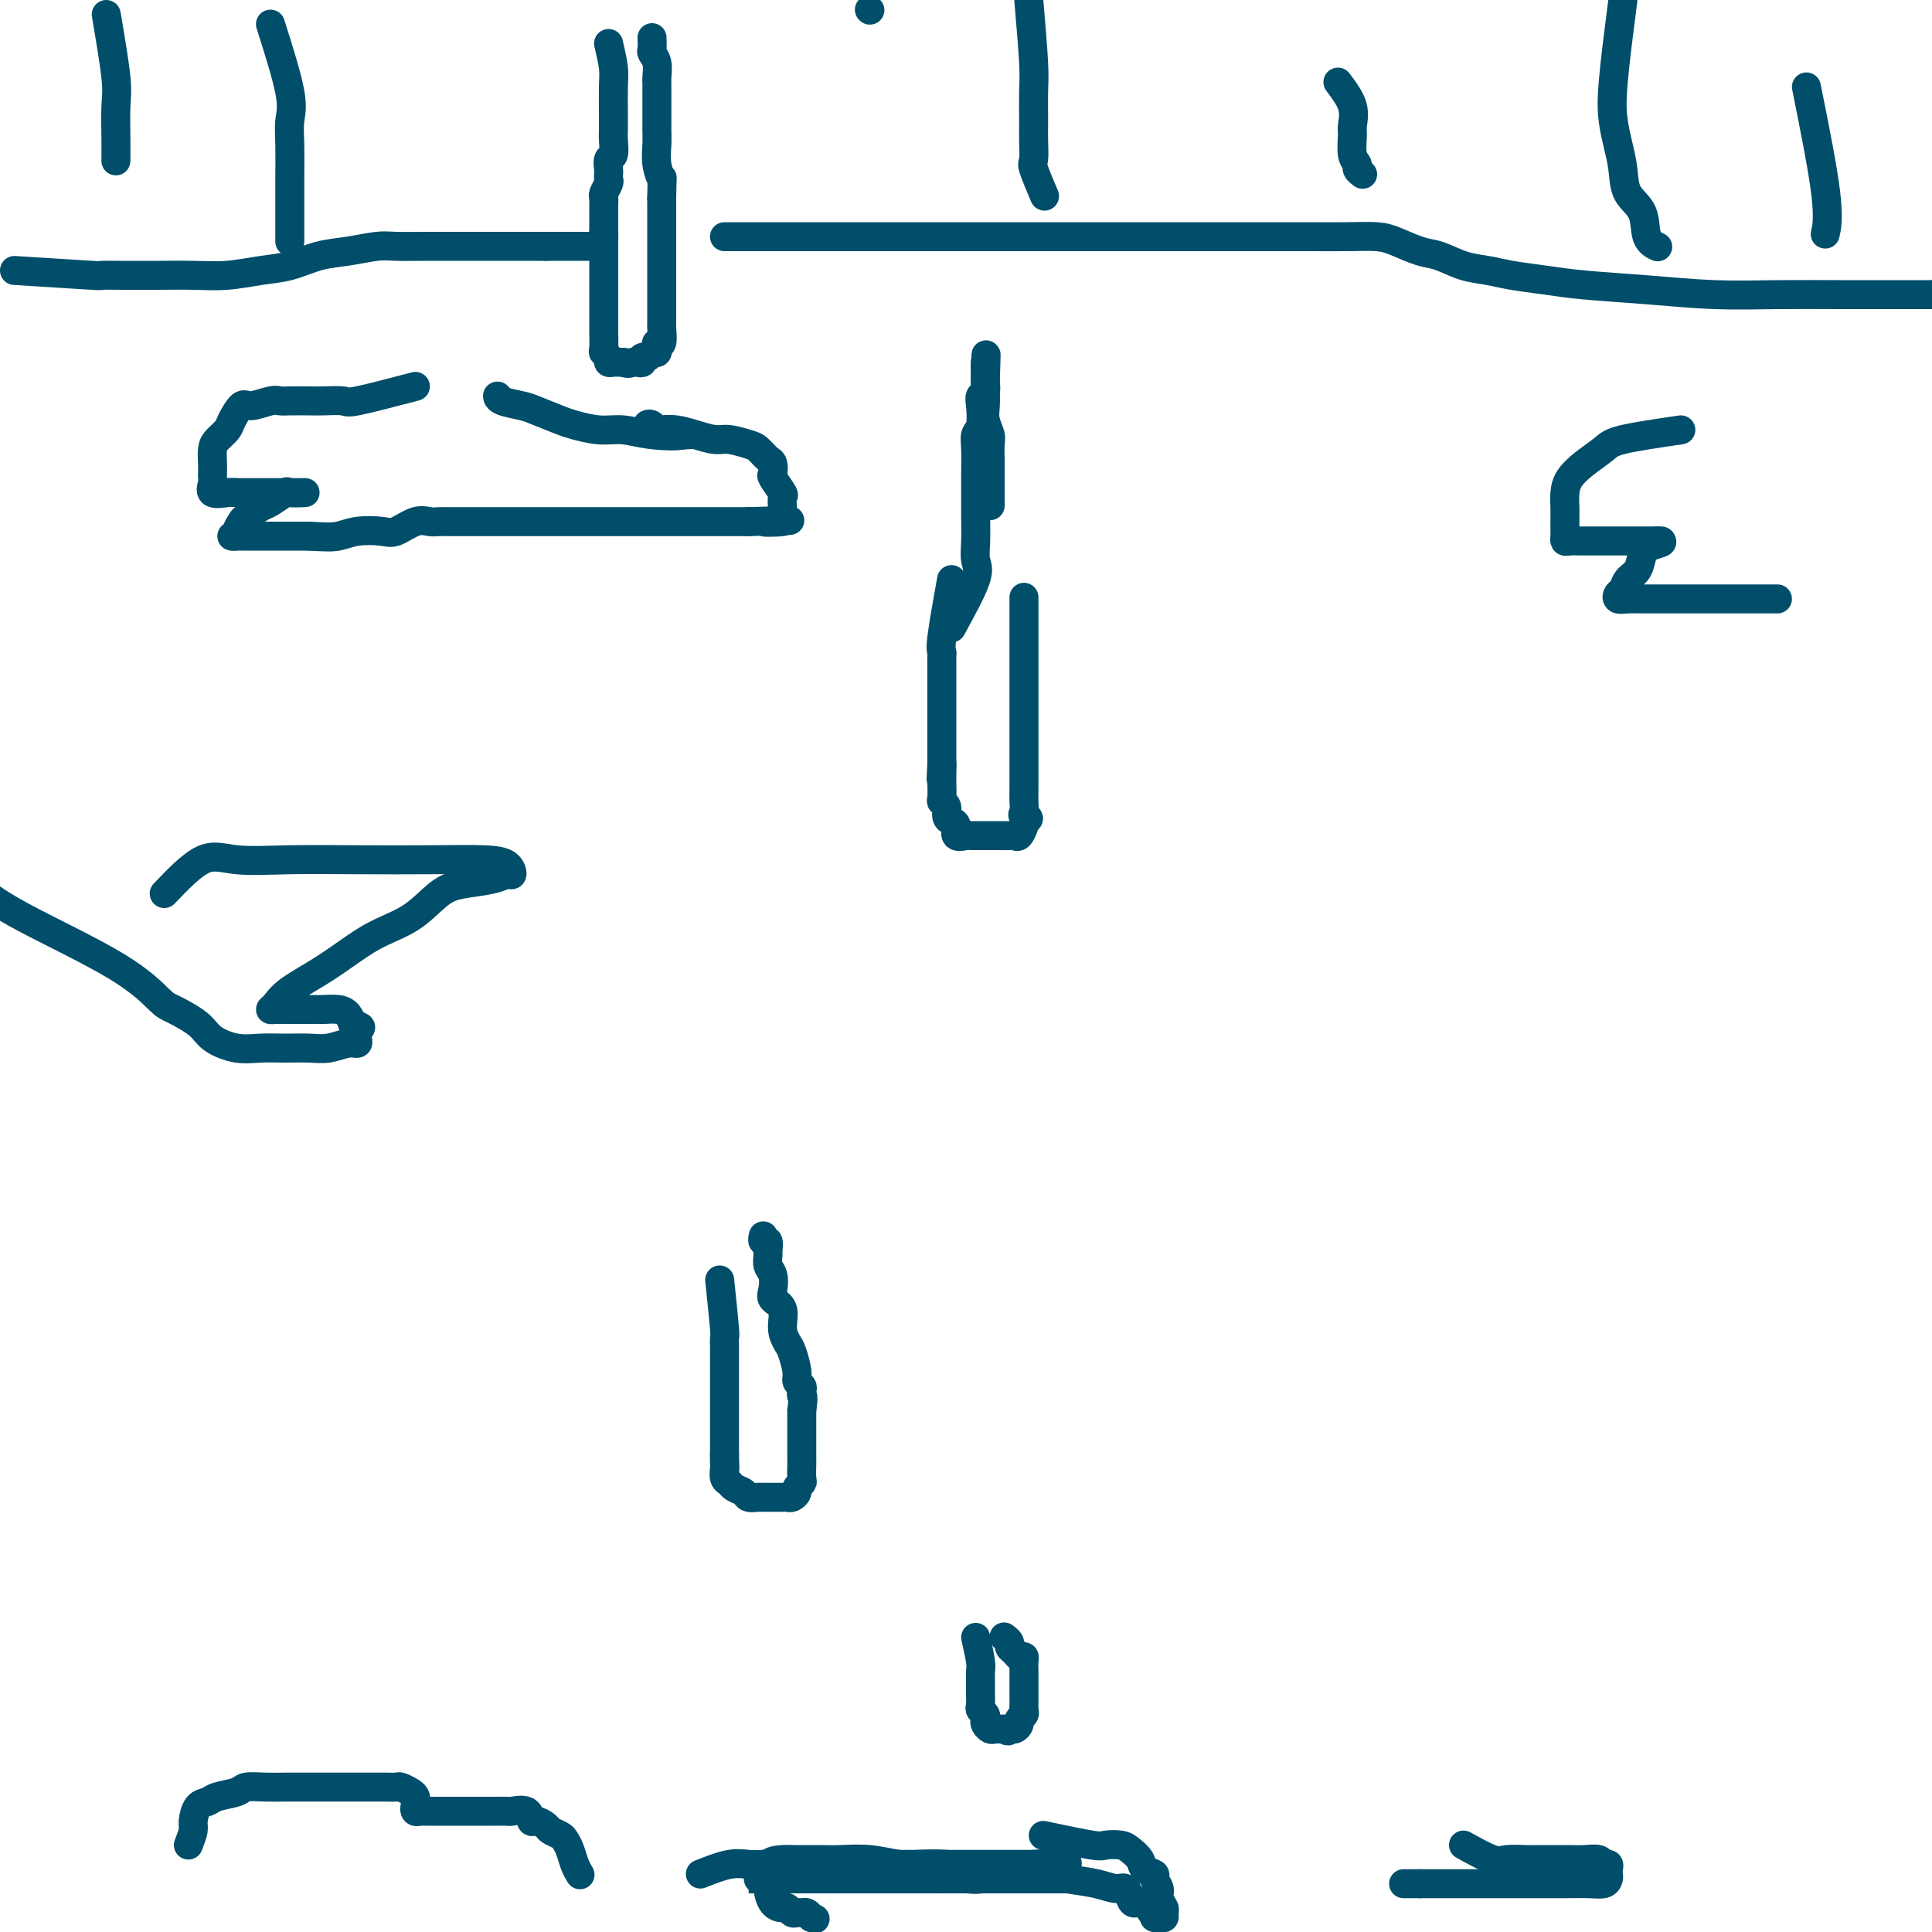 <svg viewBox='0 0 400 400' version='1.1' xmlns='http://www.w3.org/2000/svg' xmlns:xlink='http://www.w3.org/1999/xlink'><g fill='none' stroke='#004E6A' stroke-width='6' stroke-linecap='round' stroke-linejoin='round'><path d='M126,9c0.423,1.828 0.845,3.655 1,5c0.155,1.345 0.041,2.207 0,4c-0.041,1.793 -0.010,4.516 0,6c0.010,1.484 -0.001,1.731 0,2c0.001,0.269 0.014,0.562 0,1c-0.014,0.438 -0.056,1.020 0,2c0.056,0.980 0.211,2.357 0,3c-0.211,0.643 -0.788,0.553 -1,1c-0.212,0.447 -0.061,1.433 0,2c0.061,0.567 0.030,0.715 0,1c-0.030,0.285 -0.061,0.706 0,1c0.061,0.294 0.212,0.459 0,1c-0.212,0.541 -0.789,1.457 -1,2c-0.211,0.543 -0.057,0.715 0,1c0.057,0.285 0.015,0.685 0,1c-0.015,0.315 -0.004,0.546 0,1c0.004,0.454 0.001,1.130 0,2c-0.001,0.870 -0.001,1.935 0,3'/><path d='M125,48c-0.155,6.212 -0.041,2.241 0,1c0.041,-1.241 0.011,0.249 0,1c-0.011,0.751 -0.003,0.765 0,1c0.003,0.235 0.001,0.693 0,1c-0.001,0.307 -0.000,0.463 0,1c0.000,0.537 0.000,1.454 0,2c-0.000,0.546 -0.000,0.722 0,1c0.000,0.278 0.000,0.659 0,1c-0.000,0.341 0.000,0.641 0,1c-0.000,0.359 -0.000,0.776 0,1c0.000,0.224 0.000,0.253 0,1c-0.000,0.747 -0.000,2.211 0,3c0.000,0.789 0.000,0.901 0,1c-0.000,0.099 -0.001,0.183 0,1c0.001,0.817 0.004,2.365 0,3c-0.004,0.635 -0.016,0.356 0,1c0.016,0.644 0.060,2.211 0,3c-0.060,0.789 -0.223,0.800 0,1c0.223,0.200 0.833,0.590 1,1c0.167,0.410 -0.110,0.842 0,1c0.110,0.158 0.607,0.043 1,0c0.393,-0.043 0.684,-0.012 1,0c0.316,0.012 0.658,0.006 1,0'/><path d='M129,75c1.028,0.469 1.599,0.141 2,0c0.401,-0.141 0.632,-0.094 1,0c0.368,0.094 0.873,0.236 1,0c0.127,-0.236 -0.123,-0.850 0,-1c0.123,-0.150 0.620,0.166 1,0c0.380,-0.166 0.641,-0.812 1,-1c0.359,-0.188 0.814,0.082 1,0c0.186,-0.082 0.102,-0.518 0,-1c-0.102,-0.482 -0.224,-1.012 0,-1c0.224,0.012 0.792,0.566 1,0c0.208,-0.566 0.056,-2.254 0,-3c-0.056,-0.746 -0.015,-0.552 0,-1c0.015,-0.448 0.004,-1.538 0,-2c-0.004,-0.462 -0.001,-0.295 0,-1c0.001,-0.705 0.000,-2.281 0,-3c-0.000,-0.719 -0.000,-0.581 0,-1c0.000,-0.419 0.000,-1.396 0,-2c-0.000,-0.604 -0.000,-0.835 0,-1c0.000,-0.165 0.000,-0.263 0,-1c-0.000,-0.737 -0.000,-2.112 0,-3c0.000,-0.888 0.000,-1.290 0,-2c-0.000,-0.710 -0.000,-1.730 0,-3c0.000,-1.270 0.000,-2.792 0,-4c-0.000,-1.208 -0.000,-2.104 0,-3'/><path d='M137,41c0.061,-5.418 0.212,-3.965 0,-4c-0.212,-0.035 -0.789,-1.560 -1,-3c-0.211,-1.440 -0.057,-2.794 0,-4c0.057,-1.206 0.015,-2.263 0,-3c-0.015,-0.737 -0.004,-1.153 0,-2c0.004,-0.847 0.001,-2.123 0,-3c-0.001,-0.877 0.001,-1.355 0,-2c-0.001,-0.645 -0.004,-1.458 0,-2c0.004,-0.542 0.015,-0.812 0,-1c-0.015,-0.188 -0.057,-0.292 0,-1c0.057,-0.708 0.211,-2.018 0,-3c-0.211,-0.982 -0.789,-1.634 -1,-2c-0.211,-0.366 -0.057,-0.445 0,-1c0.057,-0.555 0.016,-1.587 0,-2c-0.016,-0.413 -0.008,-0.206 0,0'/><path d='M197,120c-0.845,4.749 -1.691,9.498 -2,12c-0.309,2.502 -0.083,2.757 0,3c0.083,0.243 0.022,0.475 0,1c-0.022,0.525 -0.006,1.344 0,2c0.006,0.656 0.002,1.148 0,2c-0.002,0.852 -0.000,2.063 0,3c0.000,0.937 0.000,1.599 0,2c-0.000,0.401 -0.000,0.541 0,1c0.000,0.459 0.000,1.236 0,2c-0.000,0.764 -0.000,1.514 0,2c0.000,0.486 0.000,0.706 0,1c-0.000,0.294 -0.000,0.660 0,1c0.000,0.340 0.000,0.655 0,1c-0.000,0.345 -0.000,0.721 0,1c0.000,0.279 0.000,0.460 0,1c-0.000,0.540 -0.000,1.440 0,2c0.000,0.560 0.000,0.780 0,1'/><path d='M195,158c-0.309,6.060 -0.083,2.208 0,1c0.083,-1.208 0.021,0.226 0,1c-0.021,0.774 -0.002,0.889 0,1c0.002,0.111 -0.014,0.218 0,1c0.014,0.782 0.059,2.237 0,3c-0.059,0.763 -0.222,0.833 0,1c0.222,0.167 0.828,0.430 1,1c0.172,0.570 -0.091,1.445 0,2c0.091,0.555 0.535,0.790 1,1c0.465,0.210 0.951,0.396 1,1c0.049,0.604 -0.338,1.626 0,2c0.338,0.374 1.400,0.100 2,0c0.600,-0.100 0.738,-0.027 1,0c0.262,0.027 0.646,0.007 1,0c0.354,-0.007 0.676,-0.002 1,0c0.324,0.002 0.650,0.001 1,0c0.350,-0.001 0.724,-0.001 1,0c0.276,0.001 0.455,0.002 1,0c0.545,-0.002 1.456,-0.007 2,0c0.544,0.007 0.720,0.027 1,0c0.280,-0.027 0.663,-0.100 1,0c0.337,0.100 0.629,0.373 1,0c0.371,-0.373 0.820,-1.392 1,-2c0.180,-0.608 0.090,-0.804 0,-1'/><path d='M212,170c1.856,-0.650 0.497,-0.775 0,-1c-0.497,-0.225 -0.133,-0.550 0,-1c0.133,-0.450 0.036,-1.024 0,-2c-0.036,-0.976 -0.010,-2.354 0,-3c0.010,-0.646 0.003,-0.561 0,-1c-0.003,-0.439 -0.001,-1.404 0,-2c0.001,-0.596 0.000,-0.824 0,-1c-0.000,-0.176 -0.000,-0.299 0,-1c0.000,-0.701 0.000,-1.981 0,-3c-0.000,-1.019 -0.000,-1.779 0,-3c0.000,-1.221 0.000,-2.904 0,-4c-0.000,-1.096 -0.000,-1.607 0,-3c0.000,-1.393 0.000,-3.670 0,-5c-0.000,-1.330 -0.000,-1.712 0,-3c0.000,-1.288 0.000,-3.480 0,-5c-0.000,-1.520 -0.000,-2.366 0,-3c0.000,-0.634 0.000,-1.055 0,-2c-0.000,-0.945 -0.000,-2.413 0,-3c0.000,-0.587 0.000,-0.294 0,0'/><path d='M197,130c2.113,-3.863 4.227,-7.727 5,-10c0.773,-2.273 0.207,-2.956 0,-4c-0.207,-1.044 -0.055,-2.450 0,-4c0.055,-1.550 0.014,-3.245 0,-5c-0.014,-1.755 0.000,-3.570 0,-5c-0.000,-1.430 -0.014,-2.473 0,-4c0.014,-1.527 0.055,-3.537 0,-5c-0.055,-1.463 -0.207,-2.380 0,-3c0.207,-0.620 0.773,-0.942 1,-2c0.227,-1.058 0.113,-2.851 0,-4c-0.113,-1.149 -0.226,-1.655 0,-2c0.226,-0.345 0.793,-0.528 1,-1c0.207,-0.472 0.056,-1.234 0,-2c-0.056,-0.766 -0.015,-1.535 0,-2c0.015,-0.465 0.004,-0.625 0,-1c-0.004,-0.375 -0.001,-0.964 0,-1c0.001,-0.036 0.001,0.482 0,1'/><path d='M204,76c0.311,-6.210 0.087,0.265 0,3c-0.087,2.735 -0.037,1.729 0,2c0.037,0.271 0.063,1.820 0,3c-0.063,1.180 -0.213,1.992 0,3c0.213,1.008 0.789,2.212 1,3c0.211,0.788 0.057,1.162 0,2c-0.057,0.838 -0.015,2.142 0,3c0.015,0.858 0.004,1.269 0,3c-0.004,1.731 -0.001,4.780 0,6c0.001,1.220 0.001,0.610 0,0'/><path d='M149,265c0.423,4.059 0.845,8.118 1,10c0.155,1.882 0.041,1.588 0,2c-0.041,0.412 -0.011,1.529 0,2c0.011,0.471 0.003,0.297 0,1c-0.003,0.703 -0.001,2.283 0,3c0.001,0.717 0.000,0.573 0,1c-0.000,0.427 -0.000,1.427 0,2c0.000,0.573 0.000,0.721 0,1c-0.000,0.279 -0.000,0.691 0,1c0.000,0.309 0.000,0.516 0,1c-0.000,0.484 -0.000,1.245 0,2c0.000,0.755 0.000,1.505 0,2c-0.000,0.495 -0.000,0.735 0,1c0.000,0.265 0.000,0.556 0,1c-0.000,0.444 -0.000,1.043 0,2c0.000,0.957 0.000,2.274 0,3c-0.000,0.726 -0.000,0.863 0,1'/><path d='M150,301c0.156,5.743 0.045,2.102 0,1c-0.045,-1.102 -0.024,0.335 0,1c0.024,0.665 0.052,0.559 0,1c-0.052,0.441 -0.184,1.428 0,2c0.184,0.572 0.683,0.728 1,1c0.317,0.272 0.451,0.661 1,1c0.549,0.339 1.512,0.627 2,1c0.488,0.373 0.502,0.832 1,1c0.498,0.168 1.481,0.045 2,0c0.519,-0.045 0.572,-0.011 1,0c0.428,0.011 1.229,-0.000 2,0c0.771,0.000 1.512,0.011 2,0c0.488,-0.011 0.723,-0.045 1,0c0.277,0.045 0.596,0.169 1,0c0.404,-0.169 0.893,-0.629 1,-1c0.107,-0.371 -0.167,-0.652 0,-1c0.167,-0.348 0.777,-0.765 1,-1c0.223,-0.235 0.060,-0.290 0,-1c-0.060,-0.710 -0.016,-2.077 0,-3c0.016,-0.923 0.004,-1.403 0,-2c-0.004,-0.597 -0.001,-1.312 0,-2c0.001,-0.688 0.000,-1.349 0,-2c-0.000,-0.651 -0.000,-1.291 0,-2c0.000,-0.709 0.000,-1.488 0,-2c-0.000,-0.512 -0.000,-0.756 0,-1'/><path d='M166,292c0.469,-3.417 0.140,-2.958 0,-3c-0.140,-0.042 -0.093,-0.585 0,-1c0.093,-0.415 0.233,-0.701 0,-1c-0.233,-0.299 -0.837,-0.610 -1,-1c-0.163,-0.390 0.116,-0.860 0,-2c-0.116,-1.140 -0.627,-2.949 -1,-4c-0.373,-1.051 -0.608,-1.344 -1,-2c-0.392,-0.656 -0.941,-1.674 -1,-3c-0.059,-1.326 0.373,-2.960 0,-4c-0.373,-1.040 -1.550,-1.487 -2,-2c-0.450,-0.513 -0.173,-1.092 0,-2c0.173,-0.908 0.244,-2.146 0,-3c-0.244,-0.854 -0.801,-1.324 -1,-2c-0.199,-0.676 -0.039,-1.558 0,-2c0.039,-0.442 -0.042,-0.444 0,-1c0.042,-0.556 0.207,-1.664 0,-2c-0.207,-0.336 -0.787,0.102 -1,0c-0.213,-0.102 -0.061,-0.743 0,-1c0.061,-0.257 0.030,-0.128 0,0'/><path d='M202,339c0.423,1.903 0.845,3.805 1,5c0.155,1.195 0.041,1.681 0,2c-0.041,0.319 -0.011,0.470 0,1c0.011,0.530 0.002,1.437 0,2c-0.002,0.563 0.003,0.781 0,1c-0.003,0.219 -0.015,0.440 0,1c0.015,0.560 0.056,1.459 0,2c-0.056,0.541 -0.208,0.723 0,1c0.208,0.277 0.776,0.649 1,1c0.224,0.351 0.104,0.683 0,1c-0.104,0.317 -0.193,0.621 0,1c0.193,0.379 0.667,0.833 1,1c0.333,0.167 0.524,0.048 1,0c0.476,-0.048 1.238,-0.024 2,0'/><path d='M208,358c0.957,0.761 0.849,0.162 1,0c0.151,-0.162 0.562,0.111 1,0c0.438,-0.111 0.902,-0.606 1,-1c0.098,-0.394 -0.170,-0.686 0,-1c0.170,-0.314 0.778,-0.651 1,-1c0.222,-0.349 0.060,-0.709 0,-1c-0.060,-0.291 -0.016,-0.512 0,-1c0.016,-0.488 0.004,-1.243 0,-2c-0.004,-0.757 -0.001,-1.516 0,-2c0.001,-0.484 0.001,-0.694 0,-1c-0.001,-0.306 -0.003,-0.708 0,-1c0.003,-0.292 0.012,-0.473 0,-1c-0.012,-0.527 -0.046,-1.398 0,-2c0.046,-0.602 0.171,-0.935 0,-1c-0.171,-0.065 -0.638,0.136 -1,0c-0.362,-0.136 -0.619,-0.611 -1,-1c-0.381,-0.389 -0.886,-0.692 -1,-1c-0.114,-0.308 0.162,-0.621 0,-1c-0.162,-0.379 -0.760,-0.822 -1,-1c-0.240,-0.178 -0.120,-0.089 0,0'/><path d='M145,388c2.147,-0.845 4.293,-1.691 6,-2c1.707,-0.309 2.973,-0.083 4,0c1.027,0.083 1.815,0.022 3,0c1.185,-0.022 2.766,-0.006 4,0c1.234,0.006 2.119,0.002 3,0c0.881,-0.002 1.756,-0.000 3,0c1.244,0.000 2.855,0.000 4,0c1.145,-0.000 1.822,-0.000 3,0c1.178,0.000 2.855,0.000 4,0c1.145,-0.000 1.756,-0.000 3,0c1.244,0.000 3.122,0.000 5,0c1.878,-0.000 3.758,-0.000 6,0c2.242,0.000 4.847,0.000 7,0c2.153,-0.000 3.853,-0.000 6,0c2.147,0.000 4.740,0.000 6,0c1.260,-0.000 1.185,-0.000 2,0c0.815,0.000 2.518,0.000 3,0c0.482,-0.000 -0.259,-0.000 -1,0'/><path d='M216,386c10.580,-0.375 1.530,-0.312 -2,0c-3.530,0.312 -1.540,0.872 -1,1c0.540,0.128 -0.371,-0.176 -1,0c-0.629,0.176 -0.976,0.832 -2,1c-1.024,0.168 -2.723,-0.151 -4,0c-1.277,0.151 -2.131,0.773 -3,1c-0.869,0.227 -1.754,0.061 -3,0c-1.246,-0.061 -2.855,-0.016 -4,0c-1.145,0.016 -1.828,0.004 -3,0c-1.172,-0.004 -2.834,-0.001 -4,0c-1.166,0.001 -1.836,0.000 -3,0c-1.164,-0.000 -2.824,-0.000 -4,0c-1.176,0.000 -1.870,0.000 -3,0c-1.130,-0.000 -2.698,-0.000 -4,0c-1.302,0.000 -2.340,0.000 -3,0c-0.660,-0.000 -0.943,-0.000 -2,0c-1.057,0.000 -2.887,0.000 -4,0c-1.113,-0.000 -1.509,-0.000 -2,0c-0.491,0.000 -1.078,0.000 -2,0c-0.922,-0.000 -2.180,-0.000 -3,0c-0.820,0.000 -1.203,0.000 -2,0c-0.797,-0.000 -2.007,-0.000 -2,0c0.007,0.000 1.233,0.000 2,0c0.767,-0.000 1.076,-0.000 2,0c0.924,0.000 2.462,0.000 4,0'/><path d='M163,389c1.549,0.000 1.420,0.000 2,0c0.580,0.000 1.867,0.000 3,0c1.133,0.000 2.110,-0.000 3,0c0.890,0.000 1.691,0.000 3,0c1.309,-0.000 3.124,-0.000 4,0c0.876,0.000 0.812,0.000 2,0c1.188,0.000 3.626,0.000 5,0c1.374,0.000 1.683,0.000 3,0c1.317,0.000 3.643,0.000 5,0c1.357,0.000 1.745,0.000 3,0c1.255,0.000 3.377,0.000 5,0c1.623,-0.000 2.747,0.000 4,0c1.253,0.000 2.634,0.000 4,0c1.366,0.000 2.717,0.000 4,0c1.283,0.000 2.499,0.000 4,0c1.501,0.000 3.286,-0.000 4,0c0.714,0.000 0.357,0.000 0,0'/><path d='M216,380c3.966,0.840 7.931,1.681 10,2c2.069,0.319 2.241,0.117 3,0c0.759,-0.117 2.106,-0.147 3,0c0.894,0.147 1.335,0.472 2,1c0.665,0.528 1.555,1.258 2,2c0.445,0.742 0.444,1.497 1,2c0.556,0.503 1.670,0.754 2,1c0.330,0.246 -0.122,0.485 0,1c0.122,0.515 0.818,1.305 1,2c0.182,0.695 -0.150,1.296 0,2c0.150,0.704 0.783,1.510 1,2c0.217,0.490 0.020,0.665 0,1c-0.020,0.335 0.139,0.832 0,1c-0.139,0.168 -0.576,0.007 -1,0c-0.424,-0.007 -0.835,0.141 -1,0c-0.165,-0.141 -0.082,-0.570 0,-1'/><path d='M239,396c-0.345,0.777 -1.207,-1.279 -2,-2c-0.793,-0.721 -1.515,-0.105 -2,0c-0.485,0.105 -0.731,-0.300 -1,-1c-0.269,-0.700 -0.559,-1.694 -1,-2c-0.441,-0.306 -1.032,0.076 -2,0c-0.968,-0.076 -2.312,-0.612 -4,-1c-1.688,-0.388 -3.720,-0.630 -6,-1c-2.280,-0.370 -4.809,-0.870 -7,-1c-2.191,-0.130 -4.044,0.110 -6,0c-1.956,-0.110 -4.016,-0.569 -6,-1c-1.984,-0.431 -3.893,-0.833 -6,-1c-2.107,-0.167 -4.414,-0.097 -6,0c-1.586,0.097 -2.452,0.222 -4,0c-1.548,-0.222 -3.778,-0.792 -6,-1c-2.222,-0.208 -4.435,-0.055 -6,0c-1.565,0.055 -2.482,0.011 -4,0c-1.518,-0.011 -3.637,0.012 -5,0c-1.363,-0.012 -1.971,-0.060 -3,0c-1.029,0.060 -2.479,0.227 -3,1c-0.521,0.773 -0.112,2.154 0,3c0.112,0.846 -0.072,1.159 0,2c0.072,0.841 0.401,2.211 1,3c0.599,0.789 1.470,0.996 2,1c0.530,0.004 0.719,-0.196 1,0c0.281,0.196 0.653,0.787 1,1c0.347,0.213 0.670,0.047 1,0c0.330,-0.047 0.666,0.026 1,0c0.334,-0.026 0.667,-0.150 1,0c0.333,0.150 0.667,0.575 1,1'/><path d='M168,397c1.333,0.500 0.667,0.250 0,0'/><path d='M303,382c2.298,1.268 4.597,2.536 6,3c1.403,0.464 1.912,0.124 3,0c1.088,-0.124 2.755,-0.033 4,0c1.245,0.033 2.067,0.008 3,0c0.933,-0.008 1.976,0.002 3,0c1.024,-0.002 2.029,-0.015 3,0c0.971,0.015 1.906,0.060 3,0c1.094,-0.060 2.346,-0.223 3,0c0.654,0.223 0.712,0.833 1,1c0.288,0.167 0.808,-0.109 1,0c0.192,0.109 0.058,0.604 0,1c-0.058,0.396 -0.039,0.695 0,1c0.039,0.305 0.099,0.618 0,1c-0.099,0.382 -0.355,0.834 -1,1c-0.645,0.166 -1.677,0.044 -3,0c-1.323,-0.044 -2.937,-0.012 -5,0c-2.063,0.012 -4.573,0.003 -8,0c-3.427,-0.003 -7.769,-0.001 -11,0c-3.231,0.001 -5.352,0.000 -7,0c-1.648,-0.000 -2.824,-0.000 -4,0'/><path d='M294,390c-6.133,0.000 -2.467,0.000 -1,0c1.467,0.000 0.733,0.000 0,0'/><path d='M39,382c0.439,-1.126 0.878,-2.252 1,-3c0.122,-0.748 -0.073,-1.117 0,-2c0.073,-0.883 0.412,-2.279 1,-3c0.588,-0.721 1.423,-0.768 2,-1c0.577,-0.232 0.894,-0.651 2,-1c1.106,-0.349 2.999,-0.629 4,-1c1.001,-0.371 1.110,-0.831 2,-1c0.890,-0.169 2.562,-0.045 4,0c1.438,0.045 2.642,0.012 4,0c1.358,-0.012 2.871,-0.003 4,0c1.129,0.003 1.874,0.001 3,0c1.126,-0.001 2.634,-0.000 4,0c1.366,0.000 2.588,-0.001 4,0c1.412,0.001 3.012,0.003 4,0c0.988,-0.003 1.365,-0.012 2,0c0.635,0.012 1.529,0.045 2,0c0.471,-0.045 0.518,-0.167 1,0c0.482,0.167 1.399,0.622 2,1c0.601,0.378 0.886,0.679 1,1c0.114,0.321 0.057,0.660 0,1'/><path d='M86,373c0.631,0.630 0.210,0.705 0,1c-0.210,0.295 -0.209,0.811 0,1c0.209,0.189 0.626,0.051 1,0c0.374,-0.051 0.706,-0.014 1,0c0.294,0.014 0.552,0.004 1,0c0.448,-0.004 1.087,-0.001 2,0c0.913,0.001 2.099,0.000 3,0c0.901,-0.000 1.517,-0.000 2,0c0.483,0.000 0.834,0.001 2,0c1.166,-0.001 3.146,-0.002 4,0c0.854,0.002 0.582,0.008 1,0c0.418,-0.008 1.525,-0.031 2,0c0.475,0.031 0.316,0.116 1,0c0.684,-0.116 2.210,-0.435 3,0c0.790,0.435 0.845,1.622 1,2c0.155,0.378 0.409,-0.054 1,0c0.591,0.054 1.521,0.594 2,1c0.479,0.406 0.509,0.678 1,1c0.491,0.322 1.442,0.692 2,1c0.558,0.308 0.724,0.552 1,1c0.276,0.448 0.662,1.099 1,2c0.338,0.901 0.630,2.050 1,3c0.370,0.950 0.820,1.700 1,2c0.180,0.300 0.090,0.150 0,0'/><path d='M3,56c6.641,0.423 13.281,0.845 16,1c2.719,0.155 1.516,0.041 2,0c0.484,-0.041 2.654,-0.010 4,0c1.346,0.010 1.867,-0.001 3,0c1.133,0.001 2.878,0.012 5,0c2.122,-0.012 4.621,-0.049 7,0c2.379,0.049 4.637,0.182 7,0c2.363,-0.182 4.831,-0.679 7,-1c2.169,-0.321 4.037,-0.464 6,-1c1.963,-0.536 4.019,-1.464 6,-2c1.981,-0.536 3.888,-0.679 6,-1c2.112,-0.321 4.429,-0.818 6,-1c1.571,-0.182 2.395,-0.049 4,0c1.605,0.049 3.989,0.013 6,0c2.011,-0.013 3.649,-0.004 5,0c1.351,0.004 2.417,0.001 4,0c1.583,-0.001 3.684,-0.000 5,0c1.316,0.000 1.848,0.000 3,0c1.152,-0.000 2.926,-0.000 4,0c1.074,0.000 1.450,0.000 2,0c0.550,-0.000 1.275,-0.000 2,0'/><path d='M113,51c5.488,0.000 1.708,0.000 1,0c-0.708,0.000 1.656,0.000 3,0c1.344,0.000 1.667,0.000 2,0c0.333,0.000 0.677,-0.000 1,0c0.323,0.000 0.625,-0.000 1,0c0.375,0.000 0.821,0.000 1,0c0.179,0.000 0.089,0.000 0,0'/><path d='M150,49c2.784,0.000 5.567,0.000 8,0c2.433,-0.000 4.515,-0.000 8,0c3.485,0.000 8.373,0.000 13,0c4.627,-0.000 8.994,-0.000 14,0c5.006,0.000 10.650,0.000 16,0c5.350,-0.000 10.406,-0.000 15,0c4.594,0.000 8.727,0.000 13,0c4.273,-0.000 8.688,-0.001 13,0c4.312,0.001 8.521,0.002 12,0c3.479,-0.002 6.226,-0.008 9,0c2.774,0.008 5.574,0.028 8,0c2.426,-0.028 4.479,-0.106 6,0c1.521,0.106 2.510,0.396 4,1c1.490,0.604 3.480,1.524 5,2c1.520,0.476 2.568,0.509 4,1c1.432,0.491 3.248,1.441 5,2c1.752,0.559 3.442,0.727 5,1c1.558,0.273 2.985,0.651 5,1c2.015,0.349 4.619,0.668 7,1c2.381,0.332 4.538,0.677 8,1c3.462,0.323 8.229,0.622 13,1c4.771,0.378 9.546,0.833 14,1c4.454,0.167 8.586,0.045 13,0c4.414,-0.045 9.112,-0.012 13,0c3.888,0.012 6.968,0.003 10,0c3.032,-0.003 6.016,-0.002 9,0'/><path d='M400,61c12.263,0.370 6.919,0.295 6,0c-0.919,-0.295 2.587,-0.811 4,-1c1.413,-0.189 0.734,-0.051 1,0c0.266,0.051 1.476,0.014 2,0c0.524,-0.014 0.361,-0.004 1,0c0.639,0.004 2.079,0.001 3,0c0.921,-0.001 1.322,-0.000 2,0c0.678,0.000 1.632,0.000 3,0c1.368,-0.000 3.150,-0.000 4,0c0.850,0.000 0.767,0.000 1,0c0.233,-0.000 0.781,-0.000 1,0c0.219,0.000 0.110,0.000 0,0'/><path d='M213,0c0.423,4.973 0.846,9.946 1,13c0.154,3.054 0.039,4.190 0,6c-0.039,1.810 -0.003,4.293 0,6c0.003,1.707 -0.027,2.637 0,4c0.027,1.363 0.110,3.159 0,4c-0.110,0.841 -0.414,0.726 0,2c0.414,1.274 1.547,3.935 2,5c0.453,1.065 0.227,0.532 0,0'/><path d='M277,17c1.270,1.692 2.541,3.385 3,5c0.459,1.615 0.108,3.154 0,4c-0.108,0.846 0.027,1.001 0,2c-0.027,0.999 -0.217,2.842 0,4c0.217,1.158 0.842,1.630 1,2c0.158,0.370 -0.150,0.638 0,1c0.150,0.362 0.757,0.818 1,1c0.243,0.182 0.121,0.091 0,0'/><path d='M336,0c-0.823,6.399 -1.645,12.799 -2,17c-0.355,4.201 -0.242,6.204 0,8c0.242,1.796 0.613,3.384 1,5c0.387,1.616 0.791,3.260 1,5c0.209,1.740 0.225,3.577 1,5c0.775,1.423 2.311,2.433 3,4c0.689,1.567 0.532,3.691 1,5c0.468,1.309 1.562,1.803 2,2c0.438,0.197 0.219,0.099 0,0'/><path d='M374,18c1.689,8.400 3.378,16.800 4,22c0.622,5.200 0.178,7.200 0,8c-0.178,0.800 -0.089,0.400 0,0'/><path d='M180,2c0.000,0.000 0.100,0.100 0.1,0.1'/><path d='M56,5c1.691,5.343 3.381,10.685 4,14c0.619,3.315 0.166,4.601 0,6c-0.166,1.399 -0.044,2.910 0,5c0.044,2.090 0.012,4.760 0,7c-0.012,2.240 -0.003,4.051 0,6c0.003,1.949 0.001,4.038 0,5c-0.001,0.962 -0.000,0.797 0,1c0.000,0.203 0.000,0.772 0,1c-0.000,0.228 -0.000,0.114 0,0'/><path d='M22,3c0.845,4.995 1.691,9.990 2,13c0.309,3.010 0.083,4.033 0,6c-0.083,1.967 -0.022,4.876 0,7c0.022,2.124 0.006,3.464 0,4c-0.006,0.536 -0.003,0.268 0,0'/><path d='M86,80c-4.837,1.268 -9.673,2.536 -12,3c-2.327,0.464 -2.143,0.125 -3,0c-0.857,-0.125 -2.755,-0.035 -4,0c-1.245,0.035 -1.836,0.014 -3,0c-1.164,-0.014 -2.902,-0.020 -4,0c-1.098,0.020 -1.555,0.068 -2,0c-0.445,-0.068 -0.878,-0.251 -2,0c-1.122,0.251 -2.934,0.935 -4,1c-1.066,0.065 -1.386,-0.489 -2,0c-0.614,0.489 -1.524,2.021 -2,3c-0.476,0.979 -0.520,1.404 -1,2c-0.480,0.596 -1.397,1.364 -2,2c-0.603,0.636 -0.893,1.139 -1,2c-0.107,0.861 -0.031,2.081 0,3c0.031,0.919 0.018,1.539 0,2c-0.018,0.461 -0.041,0.764 0,1c0.041,0.236 0.145,0.403 0,1c-0.145,0.597 -0.539,1.622 0,2c0.539,0.378 2.011,0.108 3,0c0.989,-0.108 1.494,-0.054 2,0'/><path d='M49,102c0.925,-0.000 0.738,-0.000 1,0c0.262,0.000 0.973,0.000 2,0c1.027,-0.000 2.368,-0.000 3,0c0.632,0.000 0.553,0.000 1,0c0.447,-0.000 1.419,-0.000 2,0c0.581,0.000 0.772,0.001 1,0c0.228,-0.001 0.495,-0.002 1,0c0.505,0.002 1.250,0.008 2,0c0.750,-0.008 1.507,-0.028 1,0c-0.507,0.028 -2.276,0.106 -3,0c-0.724,-0.106 -0.403,-0.394 -1,0c-0.597,0.394 -2.112,1.471 -3,2c-0.888,0.529 -1.151,0.510 -2,1c-0.849,0.490 -2.286,1.490 -3,2c-0.714,0.510 -0.707,0.529 -1,1c-0.293,0.471 -0.886,1.394 -1,2c-0.114,0.606 0.251,0.894 0,1c-0.251,0.106 -1.118,0.028 -1,0c0.118,-0.028 1.219,-0.008 2,0c0.781,0.008 1.240,0.002 2,0c0.760,-0.002 1.820,-0.001 3,0c1.180,0.001 2.480,0.000 4,0c1.520,-0.000 3.260,-0.000 5,0'/><path d='M64,111c3.509,0.213 4.781,0.246 6,0c1.219,-0.246 2.385,-0.770 4,-1c1.615,-0.230 3.678,-0.167 5,0c1.322,0.167 1.902,0.437 3,0c1.098,-0.437 2.714,-1.581 4,-2c1.286,-0.419 2.242,-0.112 3,0c0.758,0.112 1.319,0.030 2,0c0.681,-0.030 1.483,-0.008 2,0c0.517,0.008 0.747,0.002 1,0c0.253,-0.002 0.527,-0.001 1,0c0.473,0.001 1.146,0.000 2,0c0.854,-0.000 1.891,-0.000 3,0c1.109,0.000 2.291,0.000 3,0c0.709,-0.000 0.945,-0.000 2,0c1.055,0.000 2.928,0.000 4,0c1.072,-0.000 1.343,-0.000 2,0c0.657,0.000 1.700,0.000 3,0c1.300,-0.000 2.857,-0.000 4,0c1.143,0.000 1.873,0.000 3,0c1.127,-0.000 2.652,-0.000 4,0c1.348,0.000 2.520,0.000 4,0c1.480,-0.000 3.270,-0.000 5,0c1.730,0.000 3.402,0.000 5,0c1.598,-0.000 3.123,-0.000 5,0c1.877,0.000 4.108,0.000 6,0c1.892,-0.000 3.446,-0.000 5,0'/><path d='M155,108c14.802,-0.477 6.306,-0.168 4,0c-2.306,0.168 1.578,0.195 3,0c1.422,-0.195 0.383,-0.614 0,-1c-0.383,-0.386 -0.110,-0.741 0,-1c0.110,-0.259 0.058,-0.421 0,-1c-0.058,-0.579 -0.120,-1.574 0,-2c0.120,-0.426 0.422,-0.284 0,-1c-0.422,-0.716 -1.570,-2.290 -2,-3c-0.430,-0.710 -0.144,-0.557 0,-1c0.144,-0.443 0.145,-1.482 0,-2c-0.145,-0.518 -0.436,-0.516 -1,-1c-0.564,-0.484 -1.403,-1.453 -2,-2c-0.597,-0.547 -0.953,-0.672 -2,-1c-1.047,-0.328 -2.784,-0.859 -4,-1c-1.216,-0.141 -1.912,0.107 -3,0c-1.088,-0.107 -2.569,-0.568 -4,-1c-1.431,-0.432 -2.811,-0.835 -4,-1c-1.189,-0.165 -2.188,-0.093 -3,0c-0.812,0.093 -1.438,0.206 -2,0c-0.562,-0.206 -1.062,-0.731 -1,-1c0.062,-0.269 0.684,-0.282 1,0c0.316,0.282 0.324,0.860 1,1c0.676,0.140 2.018,-0.159 3,0c0.982,0.159 1.603,0.774 2,1c0.397,0.226 0.568,0.061 1,0c0.432,-0.061 1.123,-0.017 1,0c-0.123,0.017 -1.062,0.009 -2,0'/><path d='M141,90c0.026,0.374 -3.407,0.308 -6,0c-2.593,-0.308 -4.344,-0.860 -6,-1c-1.656,-0.140 -3.218,0.131 -5,0c-1.782,-0.131 -3.784,-0.665 -5,-1c-1.216,-0.335 -1.646,-0.472 -3,-1c-1.354,-0.528 -3.631,-1.448 -5,-2c-1.369,-0.552 -1.831,-0.736 -3,-1c-1.169,-0.264 -3.046,-0.610 -4,-1c-0.954,-0.390 -0.987,-0.826 -1,-1c-0.013,-0.174 -0.007,-0.087 0,0'/><path d='M348,89c-4.718,0.690 -9.436,1.381 -12,2c-2.564,0.619 -2.974,1.167 -4,2c-1.026,0.833 -2.667,1.951 -4,3c-1.333,1.049 -2.357,2.029 -3,3c-0.643,0.971 -0.904,1.934 -1,3c-0.096,1.066 -0.026,2.237 0,3c0.026,0.763 0.009,1.119 0,2c-0.009,0.881 -0.010,2.289 0,3c0.010,0.711 0.031,0.726 0,1c-0.031,0.274 -0.114,0.805 0,1c0.114,0.195 0.427,0.052 1,0c0.573,-0.052 1.408,-0.014 2,0c0.592,0.014 0.942,0.004 2,0c1.058,-0.004 2.826,-0.001 4,0c1.174,0.001 1.755,0.000 3,0c1.245,-0.000 3.154,-0.000 4,0c0.846,0.000 0.629,0.000 1,0c0.371,-0.000 1.331,-0.000 2,0c0.669,0.000 1.048,0.000 1,0c-0.048,-0.000 -0.524,-0.000 -1,0'/><path d='M343,112c2.362,0.147 0.266,0.516 -1,1c-1.266,0.484 -1.702,1.085 -2,2c-0.298,0.915 -0.459,2.144 -1,3c-0.541,0.856 -1.460,1.340 -2,2c-0.540,0.660 -0.699,1.497 -1,2c-0.301,0.503 -0.745,0.671 -1,1c-0.255,0.329 -0.323,0.820 0,1c0.323,0.180 1.035,0.048 2,0c0.965,-0.048 2.182,-0.013 3,0c0.818,0.013 1.238,0.003 2,0c0.762,-0.003 1.866,-0.001 3,0c1.134,0.001 2.296,0.000 3,0c0.704,-0.000 0.949,-0.000 2,0c1.051,0.000 2.910,0.000 4,0c1.090,-0.000 1.413,-0.000 2,0c0.587,0.000 1.439,0.000 2,0c0.561,-0.000 0.832,-0.000 1,0c0.168,0.000 0.234,0.000 1,0c0.766,-0.000 2.233,-0.000 3,0c0.767,0.000 0.832,0.000 1,0c0.168,-0.000 0.437,-0.000 1,0c0.563,0.000 1.421,0.000 2,0c0.579,-0.000 0.880,-0.000 1,0c0.120,0.000 0.060,0.000 0,0'/><path d='M34,185c2.835,-2.958 5.671,-5.917 8,-7c2.329,-1.083 4.152,-0.291 7,0c2.848,0.291 6.721,0.080 11,0c4.279,-0.080 8.965,-0.028 14,0c5.035,0.028 10.419,0.031 15,0c4.581,-0.031 8.360,-0.096 11,0c2.640,0.096 4.142,0.354 5,1c0.858,0.646 1.070,1.679 1,2c-0.070,0.321 -0.424,-0.070 -1,0c-0.576,0.070 -1.375,0.599 -3,1c-1.625,0.401 -4.076,0.672 -6,1c-1.924,0.328 -3.320,0.713 -5,2c-1.680,1.287 -3.644,3.476 -6,5c-2.356,1.524 -5.105,2.384 -8,4c-2.895,1.616 -5.936,3.988 -9,6c-3.064,2.012 -6.151,3.663 -8,5c-1.849,1.337 -2.460,2.358 -3,3c-0.540,0.642 -1.008,0.904 -1,1c0.008,0.096 0.492,0.026 1,0c0.508,-0.026 1.041,-0.007 2,0c0.959,0.007 2.343,0.001 3,0c0.657,-0.001 0.585,0.002 1,0c0.415,-0.002 1.316,-0.009 2,0c0.684,0.009 1.153,0.033 2,0c0.847,-0.033 2.074,-0.124 3,0c0.926,0.124 1.550,0.464 2,1c0.450,0.536 0.725,1.268 1,2'/><path d='M73,212c2.700,0.796 1.451,0.787 1,1c-0.451,0.213 -0.105,0.649 0,1c0.105,0.351 -0.032,0.616 0,1c0.032,0.384 0.232,0.888 0,1c-0.232,0.112 -0.897,-0.166 -2,0c-1.103,0.166 -2.646,0.778 -4,1c-1.354,0.222 -2.520,0.054 -4,0c-1.480,-0.054 -3.275,0.005 -5,0c-1.725,-0.005 -3.379,-0.075 -5,0c-1.621,0.075 -3.208,0.294 -5,0c-1.792,-0.294 -3.789,-1.102 -5,-2c-1.211,-0.898 -1.634,-1.888 -3,-3c-1.366,-1.112 -3.673,-2.348 -5,-3c-1.327,-0.652 -1.673,-0.722 -3,-2c-1.327,-1.278 -3.634,-3.765 -9,-7c-5.366,-3.235 -13.791,-7.217 -19,-10c-5.209,-2.783 -7.203,-4.367 -8,-5c-0.797,-0.633 -0.399,-0.317 0,0'/></g>
</svg>